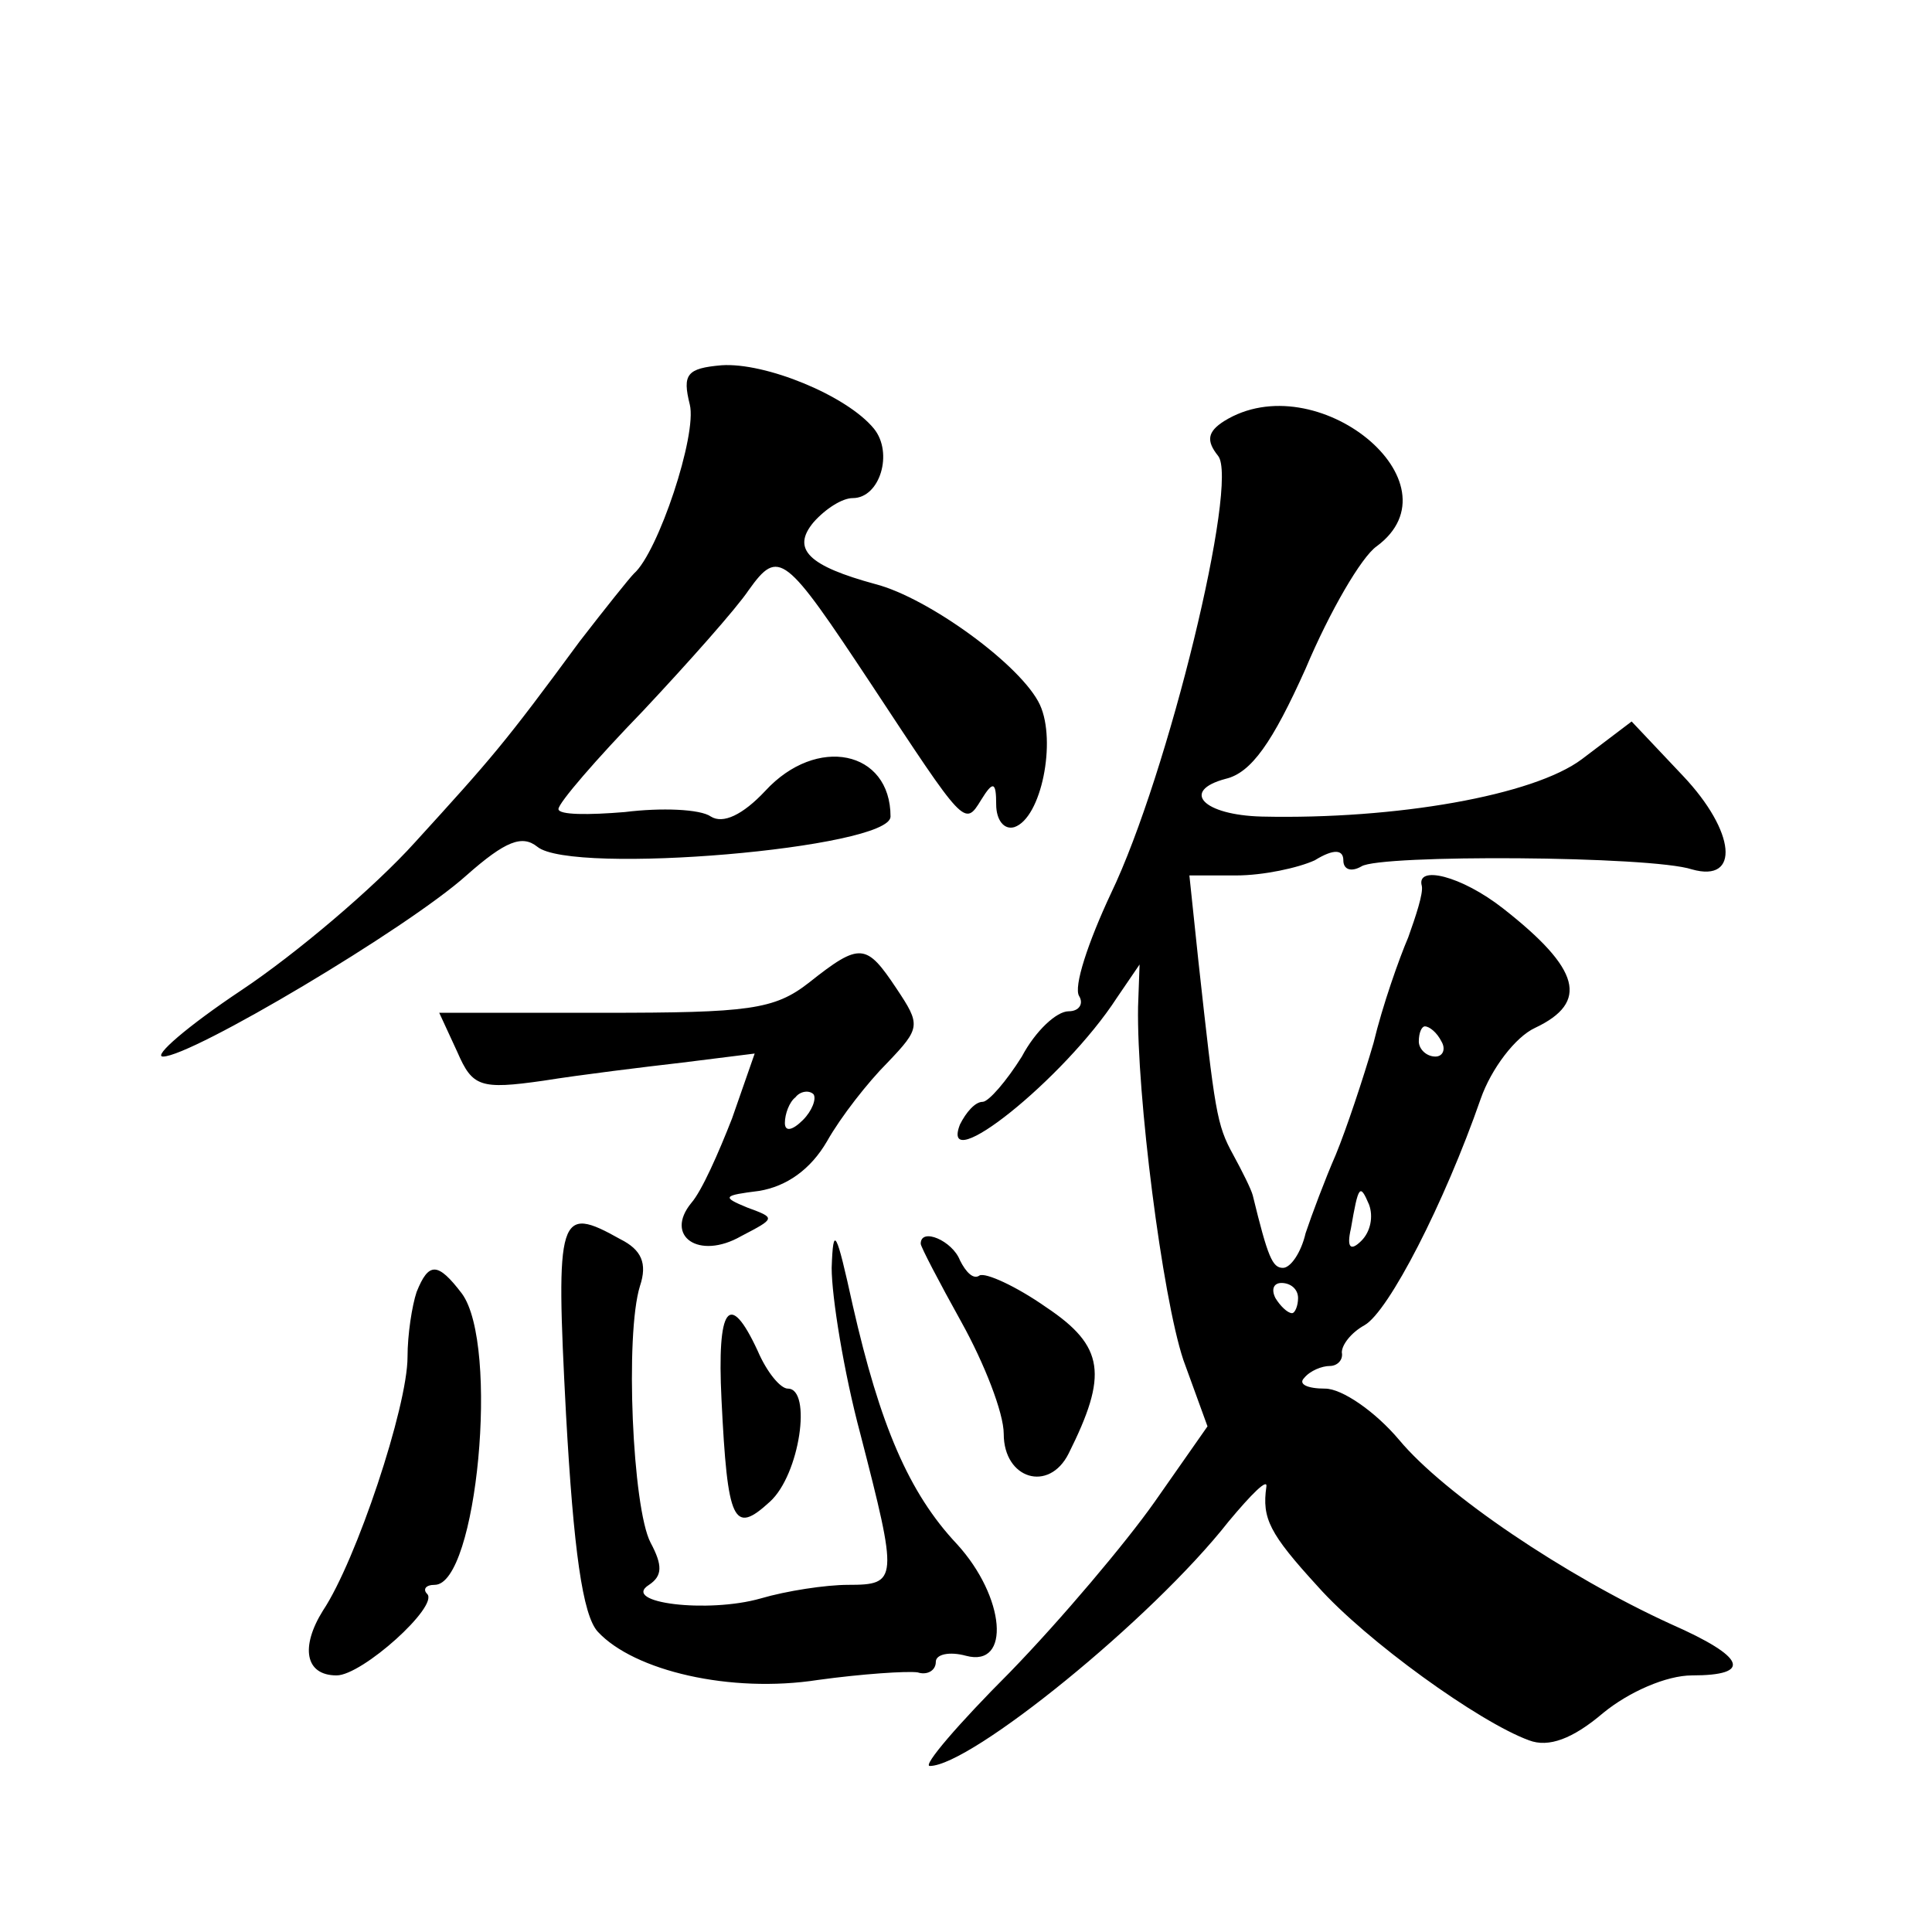 <?xml version="1.0" standalone="no"?>
<!DOCTYPE svg PUBLIC "-//W3C//DTD SVG 20010904//EN"
 "http://www.w3.org/TR/2001/REC-SVG-20010904/DTD/svg10.dtd">
<svg version="1.0" xmlns="http://www.w3.org/2000/svg"
 width="128pt" height="128pt" viewBox="0 0 128 128"
 preserveAspectRatio="xMidYMid meet">
<g transform="translate(0,128) scale(0.1,-0.1)"
fill="#0" stroke="none">
<path d="M457 1012 c5 -20 -21 -98 -37 -112 -3 -3 -19 -23 -36 -45 -50 -68 -58
-77 -109 -133 -27 -30 -79 -74 -115 -98 -36 -24 -59 -44 -52 -44 19 0 162 85 201
120 26 23 37 27 47 19 23 -19 234 -1 234 20 0 44 -49 54 -83 17 -15 -16 -28 -22
-36 -17 -7 5 -33 6 -57 3 -24 -2 -44 -2 -44 2 0 4 25 33 56 65 30 32 62 68 70 80
20 28 24 24 81 -62 62 -94 62 -95 73 -77 8 13 10 12 10 -3 0 -10 5 -17 12 -15 18
6 28 57 17 81 -12 26 -74 71 -109 80 -44 12 -56 23 -41 41 8 9 19 16 26 16 18 0
27 30 14 46 -18 22 -72 44 -101 42 -23 -2 -26 -6 -21 -26z M811 1001 c-11 -7 -12
-13 -4 -23 14 -17 -33 -211 -71 -290 -15 -32 -25 -62 -21 -68 3 -5 0 -10 -7 -10
-8 0 -22 -13 -31 -30 -10 -16 -22 -30 -26 -30 -5 0 -11 -7 -15 -15 -14 -36 69 30
104 84 l15 22 -1 -28 c-1 -58 16 -192 30 -234 l16 -44 -35 -50 c-19 -27 -62 -78
-96 -113 -34 -34 -58 -62 -53 -62 27 0 147 97 198 162 15 18 26 29 25 23 -3 -21
2 -31 34 -66 32 -36 107 -90 140 -102 13 -5 29 1 49 18 17 14 42 25 59 25 40 0
36 12 -14 34 -70 32 -150 86 -180 122 -16 19 -38 34 -49 34 -12 0 -18 3 -14 7 4
5 12 8 17 8 5 0 9 4 8 9 0 5 6 13 15 18 16 9 53 81 77 150 7 20 23 41 36 47 36
17 30 39 -21 79 -28 22 -58 29 -54 15 1 -5 -4 -20 -9 -34 -6 -14 -17 -45 -23 -70
-7 -24 -18 -57 -25 -74 -7 -16 -16 -40 -20 -52 -3 -13 -10 -23 -15 -23 -7 0 -10
7 -20 48 -1 4 -7 16 -13 27 -11 20 -12 28 -23 128 l-6 57 31 0 c18 0 41 5 52 10
13 8 19 7 19 0 0 -6 5 -8 12 -4 12 8 192 7 219 -2 32 -9 29 25 -6 62 l-34 36 -33
-25 c-32 -24 -123 -40 -212 -38 -39 1 -54 17 -24 25 17 4 31 24 53 73 16 38 37
74 47 81 57 42 -40 121 -101 83z m144 -411 c3 -5 1 -10 -4 -10 -6 0 -11 5 -11 10
0 6 2 10 4 10 3 0 8 -4 11 -10z m-53 -132 c-7 -7 -10 -5 -7 8 5 29 6 30 12 16 3
-8 1 -18 -5 -24z m-42 -38 c0 -5 -2 -10 -4 -10 -3 0 -8 5 -11 10 -3 6 -1 10 4 10
6 0 11 -4 11 -10z M536 629 c-23 -18 -40 -20 -136 -20 l-109 0 12 -26 c10 -23 15
-25 57 -19 25 4 66 9 92 12 l48 6 -15 -43 c-9 -23 -20 -48 -27 -56 -18 -22 5 -38
33 -22 23 12 23 12 4 19 -17 7 -16 8 8 11 18 3 34 14 45 33 9 16 27 39 40 52 22
23 22 25 6 49 -20 30 -24 31 -58 4z m-4 -91 c-7 -7 -12 -8 -12 -2 0 6 3 14 7 17
3 4 9 5 12 2 2 -3 -1 -11 -7 -17z M375 343 c5 -90 11 -133 21 -144 24 -26 88 -41
146 -32 29 4 59 6 66 5 6 -2 12 1 12 7 0 5 9 7 20 4 30 -8 26 39 -6 74 -32 34 -51
79 -69 158 -11 50 -13 54 -14 25 0 -19 8 -69 19 -110 25 -97 25 -100 -8 -100 -15
0 -41 -4 -58 -9 -35 -10 -93 -3 -74 9 9 6 9 13 1 28 -12 23 -17 138 -7 170 5 15
1 24 -13 31 -41 23 -43 17 -36 -116z M610 456 c0 -2 12 -25 27 -52 15 -27 28 -60
28 -74 0 -30 30 -39 43 -13 26 52 24 71 -15 97 -20 14 -40 23 -44 21 -4 -3 -9 2
-13 10 -5 13 -26 22 -26 11z M276 424 c-3 -9 -6 -28 -6 -43 0 -33 -34 -135 -56
-168 -15 -24 -12 -43 9 -43 17 0 68 46 60 54 -3 3 -1 6 5 6 28 0 43 159 18 193
-16 21 -22 21 -30 1z M478 353 c4 -82 8 -90 32 -68 20 18 28 75 12 75 -5 0 -14
11 -20 25 -19 41 -27 29 -24 -32z"/>
</g>
</svg>
